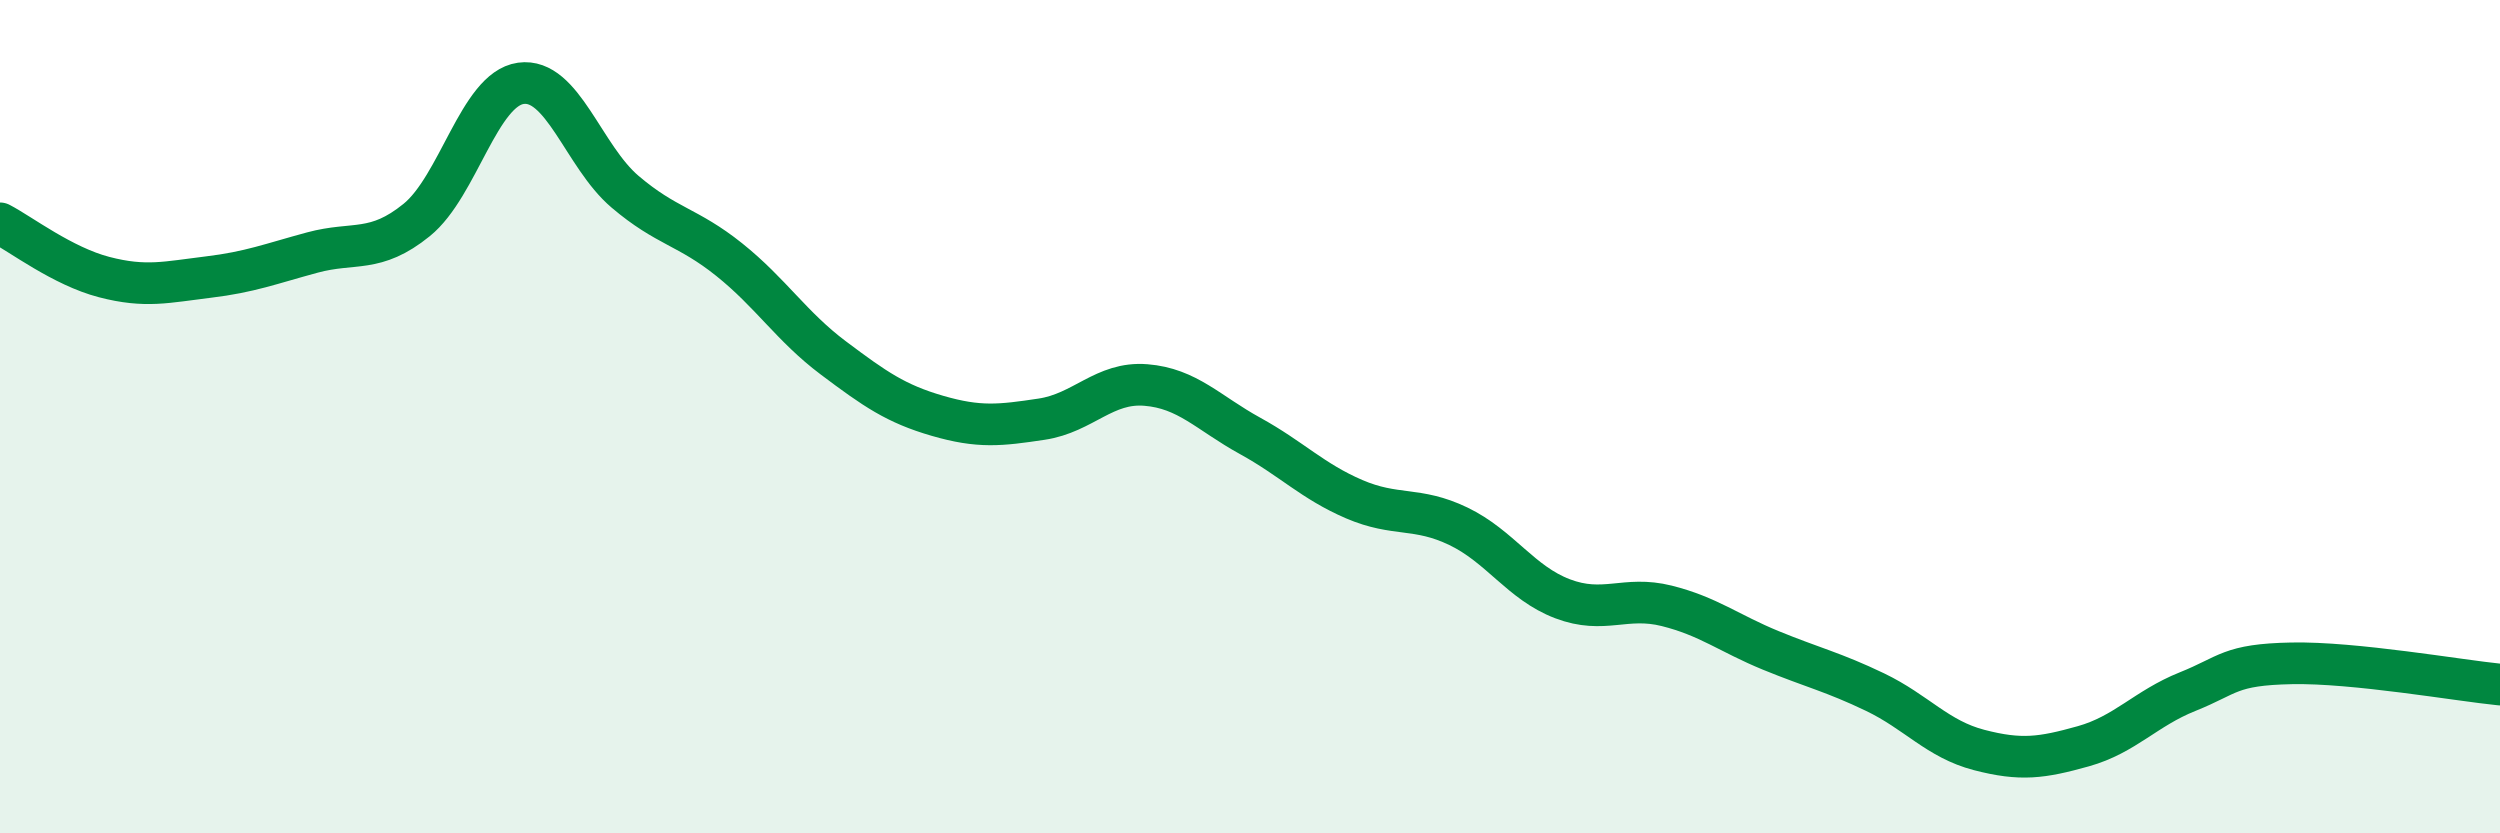 
    <svg width="60" height="20" viewBox="0 0 60 20" xmlns="http://www.w3.org/2000/svg">
      <path
        d="M 0,5.36 C 0.5,5.62 1.5,6.39 2.5,6.65 C 3.5,6.91 4,6.77 5,6.65 C 6,6.53 6.5,6.33 7.5,6.06 C 8.5,5.79 9,6.09 10,5.28 C 11,4.47 11.5,2.14 12.5,2 C 13.5,1.86 14,3.75 15,4.6 C 16,5.45 16.5,5.43 17.5,6.23 C 18.5,7.03 19,7.84 20,8.59 C 21,9.34 21.5,9.69 22.5,9.98 C 23.5,10.27 24,10.21 25,10.06 C 26,9.91 26.5,9.16 27.5,9.24 C 28.5,9.32 29,9.91 30,10.46 C 31,11.01 31.5,11.55 32.5,11.98 C 33.5,12.41 34,12.15 35,12.63 C 36,13.11 36.5,13.99 37.5,14.37 C 38.5,14.75 39,14.29 40,14.54 C 41,14.79 41.5,15.2 42.5,15.61 C 43.5,16.02 44,16.13 45,16.61 C 46,17.09 46.5,17.74 47.5,18 C 48.5,18.26 49,18.19 50,17.91 C 51,17.63 51.5,17 52.5,16.6 C 53.5,16.2 53.5,15.95 55,15.92 C 56.5,15.89 59,16.33 60,16.43L60 20L0 20Z"
        fill="#008740"
        opacity="0.1"
        stroke-linecap="round"
        stroke-linejoin="round"
      />
      <path
        d="M 0,5.36 C 0.5,5.62 1.5,6.39 2.5,6.65 C 3.5,6.91 4,6.77 5,6.65 C 6,6.53 6.5,6.33 7.5,6.06 C 8.5,5.79 9,6.09 10,5.28 C 11,4.47 11.5,2.14 12.5,2 C 13.5,1.86 14,3.75 15,4.6 C 16,5.45 16.5,5.43 17.5,6.23 C 18.5,7.03 19,7.84 20,8.59 C 21,9.34 21.5,9.69 22.5,9.98 C 23.5,10.27 24,10.21 25,10.06 C 26,9.91 26.5,9.16 27.5,9.24 C 28.5,9.32 29,9.91 30,10.46 C 31,11.01 31.5,11.55 32.5,11.98 C 33.5,12.41 34,12.15 35,12.63 C 36,13.11 36.5,13.99 37.5,14.37 C 38.5,14.75 39,14.29 40,14.54 C 41,14.79 41.5,15.2 42.5,15.61 C 43.5,16.02 44,16.13 45,16.61 C 46,17.09 46.5,17.74 47.5,18 C 48.5,18.26 49,18.19 50,17.91 C 51,17.63 51.5,17 52.5,16.6 C 53.5,16.2 53.5,15.95 55,15.92 C 56.5,15.89 59,16.33 60,16.43"
        stroke="#008740"
        stroke-width="1"
        fill="none"
        stroke-linecap="round"
        stroke-linejoin="round"
      />
    </svg>
  